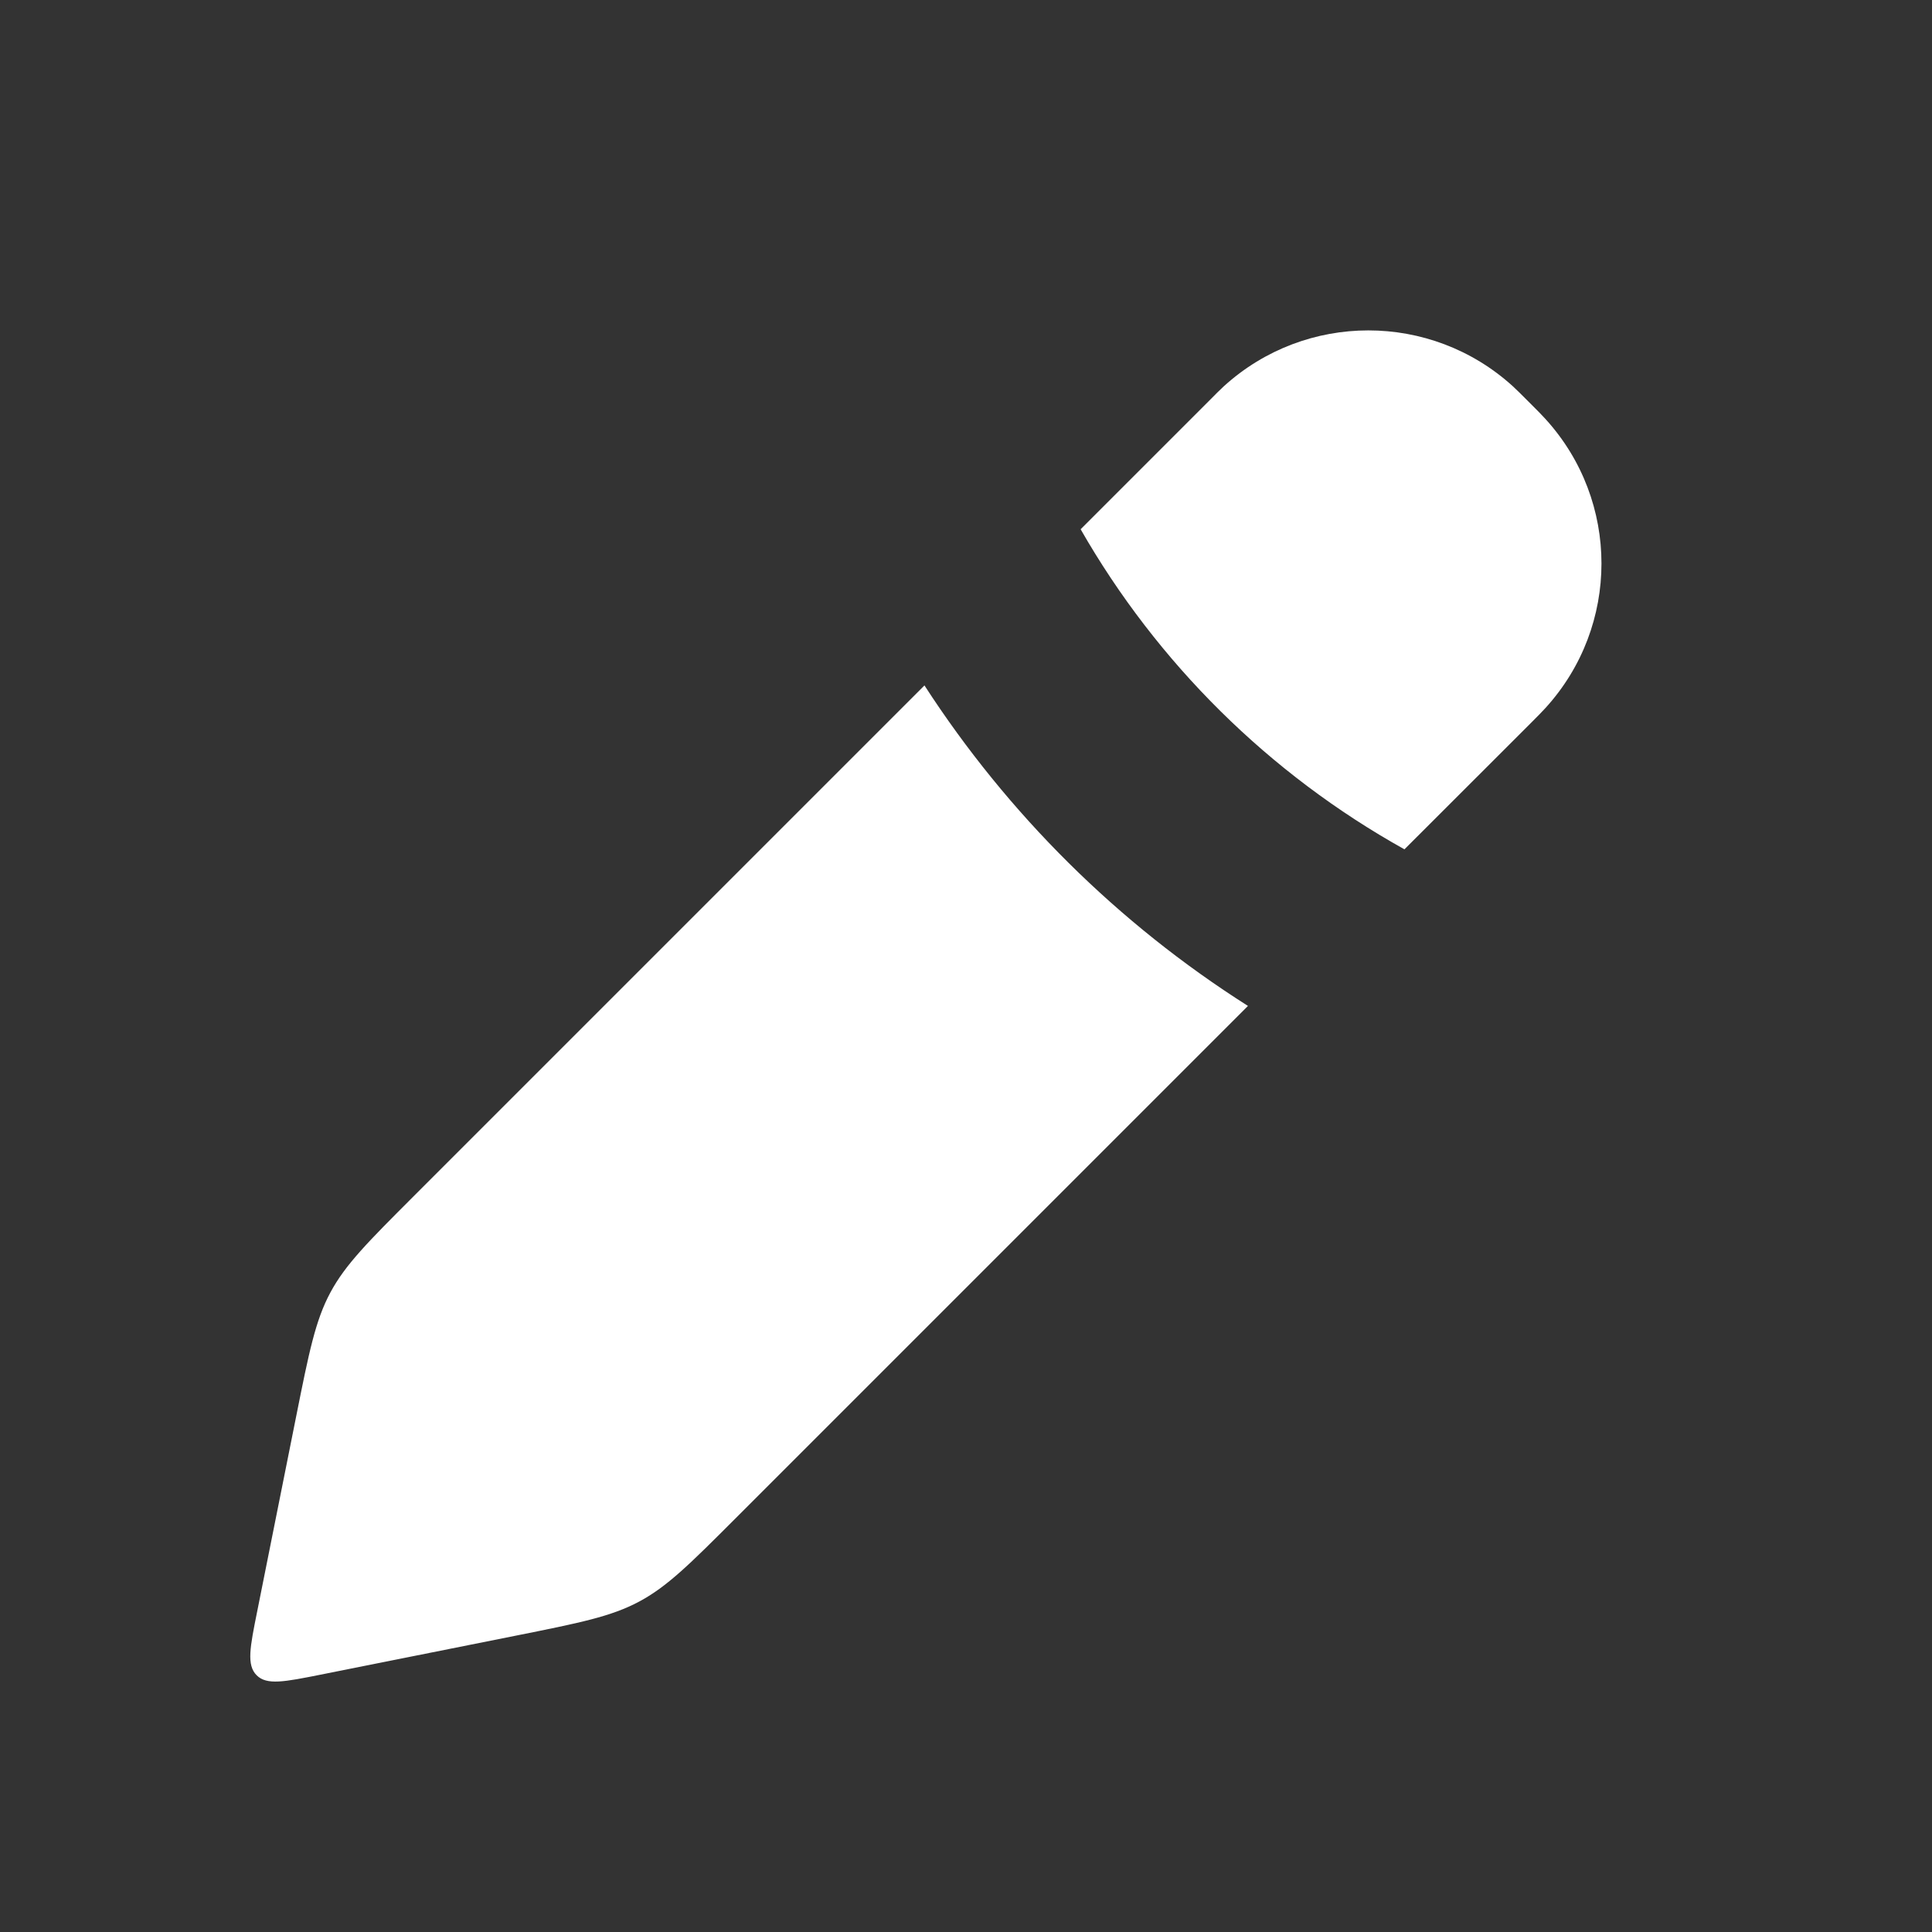<svg width="18" height="18" viewBox="0 0 18 18" fill="none" xmlns="http://www.w3.org/2000/svg">
<rect x="0" y="0" width="18" height="18" fill="#333333" stroke="none"/>
<path fill-rule="evenodd" clip-rule="evenodd" d="M13.085 7.913L14.249 6.75L14.249 6.75L14.249 6.75C14.329 6.67 14.368 6.63 14.4 6.595C15.094 5.832 15.094 4.668 14.4 3.905C14.368 3.869 14.329 3.83 14.249 3.75L14.249 3.75L14.249 3.75C14.169 3.67 14.129 3.63 14.094 3.598C13.331 2.905 12.166 2.905 11.403 3.598C11.368 3.63 11.328 3.67 11.249 3.75L10.068 4.931C10.781 6.176 11.823 7.21 13.085 7.913ZM8.613 6.386L3.855 11.144C3.43 11.569 3.218 11.781 3.078 12.042C2.938 12.303 2.879 12.598 2.761 13.188L2.396 15.014C2.329 15.347 2.296 15.513 2.391 15.608C2.485 15.703 2.652 15.669 2.984 15.603H2.984L4.811 15.238L4.811 15.238C5.401 15.12 5.695 15.061 5.956 14.921C6.218 14.781 6.43 14.569 6.855 14.144L6.855 14.144L6.855 14.144L11.627 9.372C10.416 8.604 9.388 7.583 8.613 6.386Z" fill="white"/>
</svg>
